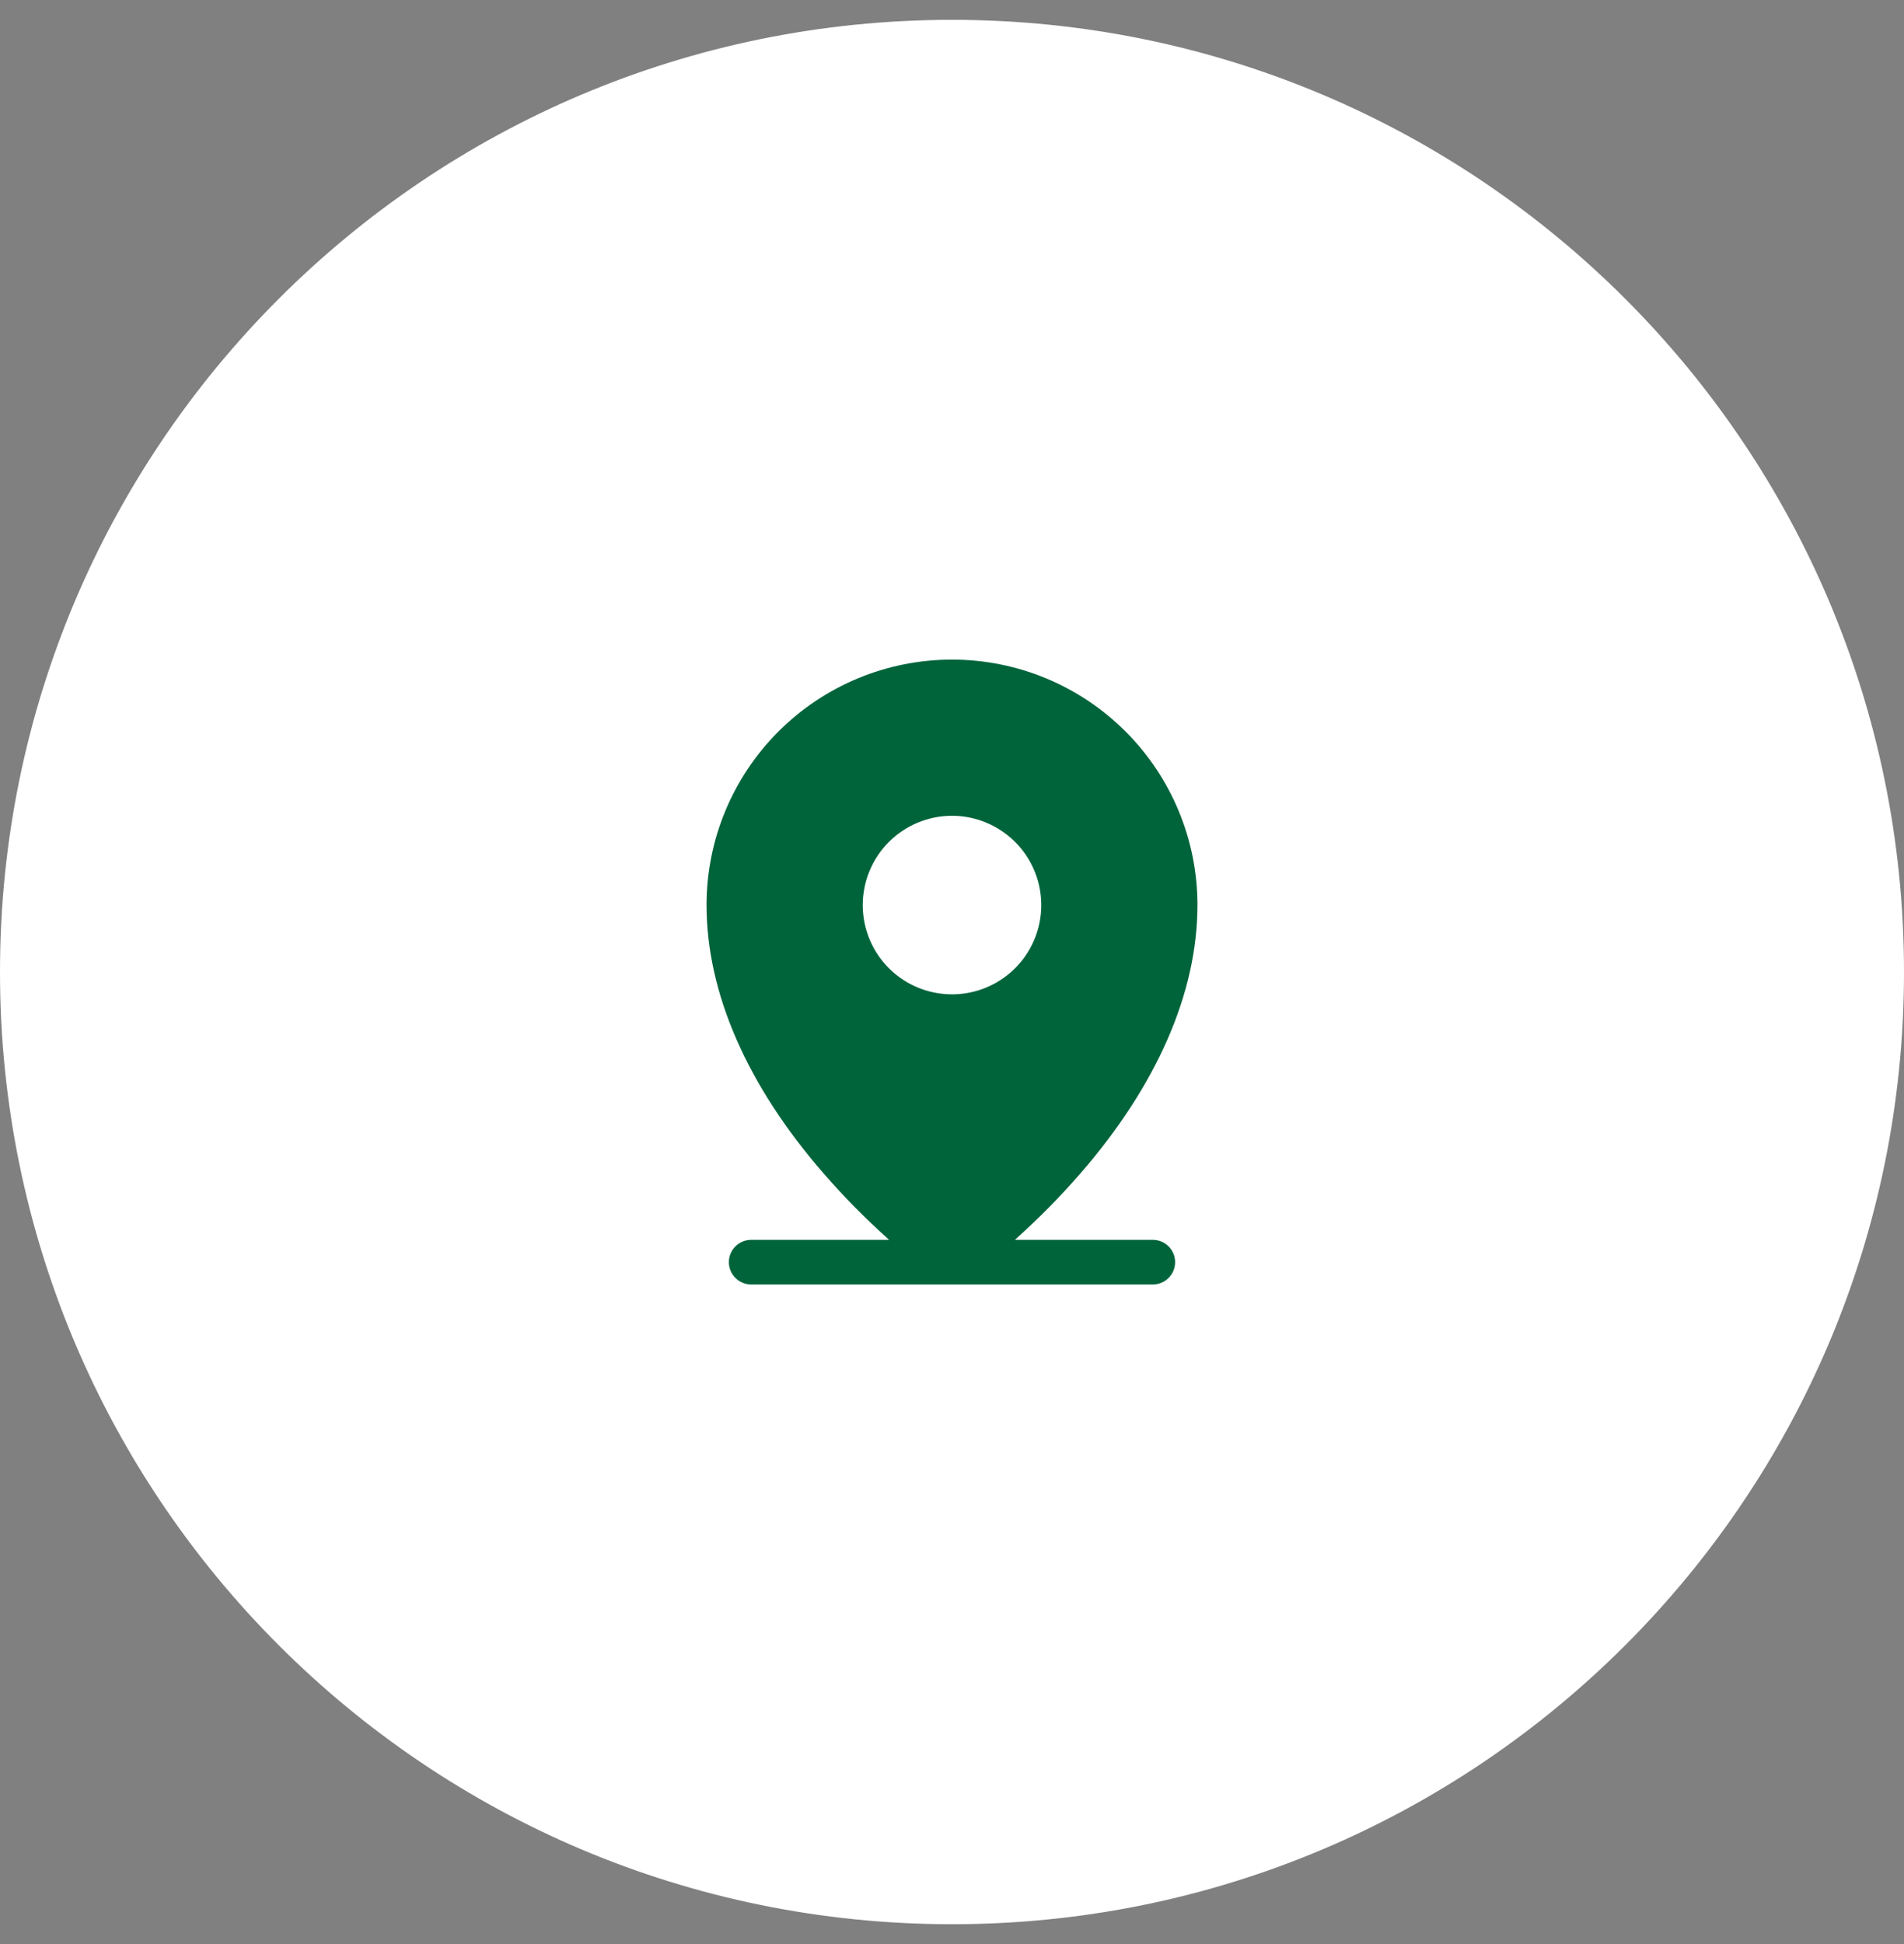 <svg xmlns="http://www.w3.org/2000/svg" width="48" height="49" viewBox="0 0 48 49" fill="none"><rect x="0" y="0" width="48" height="49" fill="#808080" stroke="none"/><path d="M0 24.5C0 11.245 10.745 0.5 24 0.5C37.255 0.5 48 11.245 48 24.5C48 37.755 37.255 48.5 24 48.5C10.745 48.5 0 37.755 0 24.5Z" fill="white"></path><path d="M29.062 31.25H25.585C26.169 30.728 26.72 30.171 27.234 29.58C29.165 27.36 30.188 25.02 30.188 22.812C30.188 21.172 29.536 19.598 28.375 18.437C27.215 17.277 25.641 16.625 24 16.625C22.359 16.625 20.785 17.277 19.625 18.437C18.464 19.598 17.812 21.172 17.812 22.812C17.812 25.02 18.833 27.36 20.766 29.58C21.28 30.171 21.831 30.728 22.415 31.25H18.938C18.788 31.25 18.645 31.309 18.54 31.415C18.434 31.52 18.375 31.663 18.375 31.812C18.375 31.962 18.434 32.105 18.54 32.21C18.645 32.316 18.788 32.375 18.938 32.375H29.062C29.212 32.375 29.355 32.316 29.46 32.21C29.566 32.105 29.625 31.962 29.625 31.812C29.625 31.663 29.566 31.52 29.46 31.415C29.355 31.309 29.212 31.25 29.062 31.25ZM24 20.562C24.445 20.562 24.88 20.695 25.25 20.942C25.62 21.189 25.908 21.54 26.079 21.951C26.249 22.363 26.294 22.815 26.207 23.252C26.12 23.688 25.906 24.089 25.591 24.404C25.276 24.718 24.875 24.933 24.439 25.019C24.003 25.106 23.55 25.061 23.139 24.891C22.728 24.721 22.376 24.433 22.129 24.062C21.882 23.692 21.75 23.258 21.75 22.812C21.75 22.216 21.987 21.643 22.409 21.221C22.831 20.8 23.403 20.562 24 20.562Z" fill="#00643B"></path></svg>